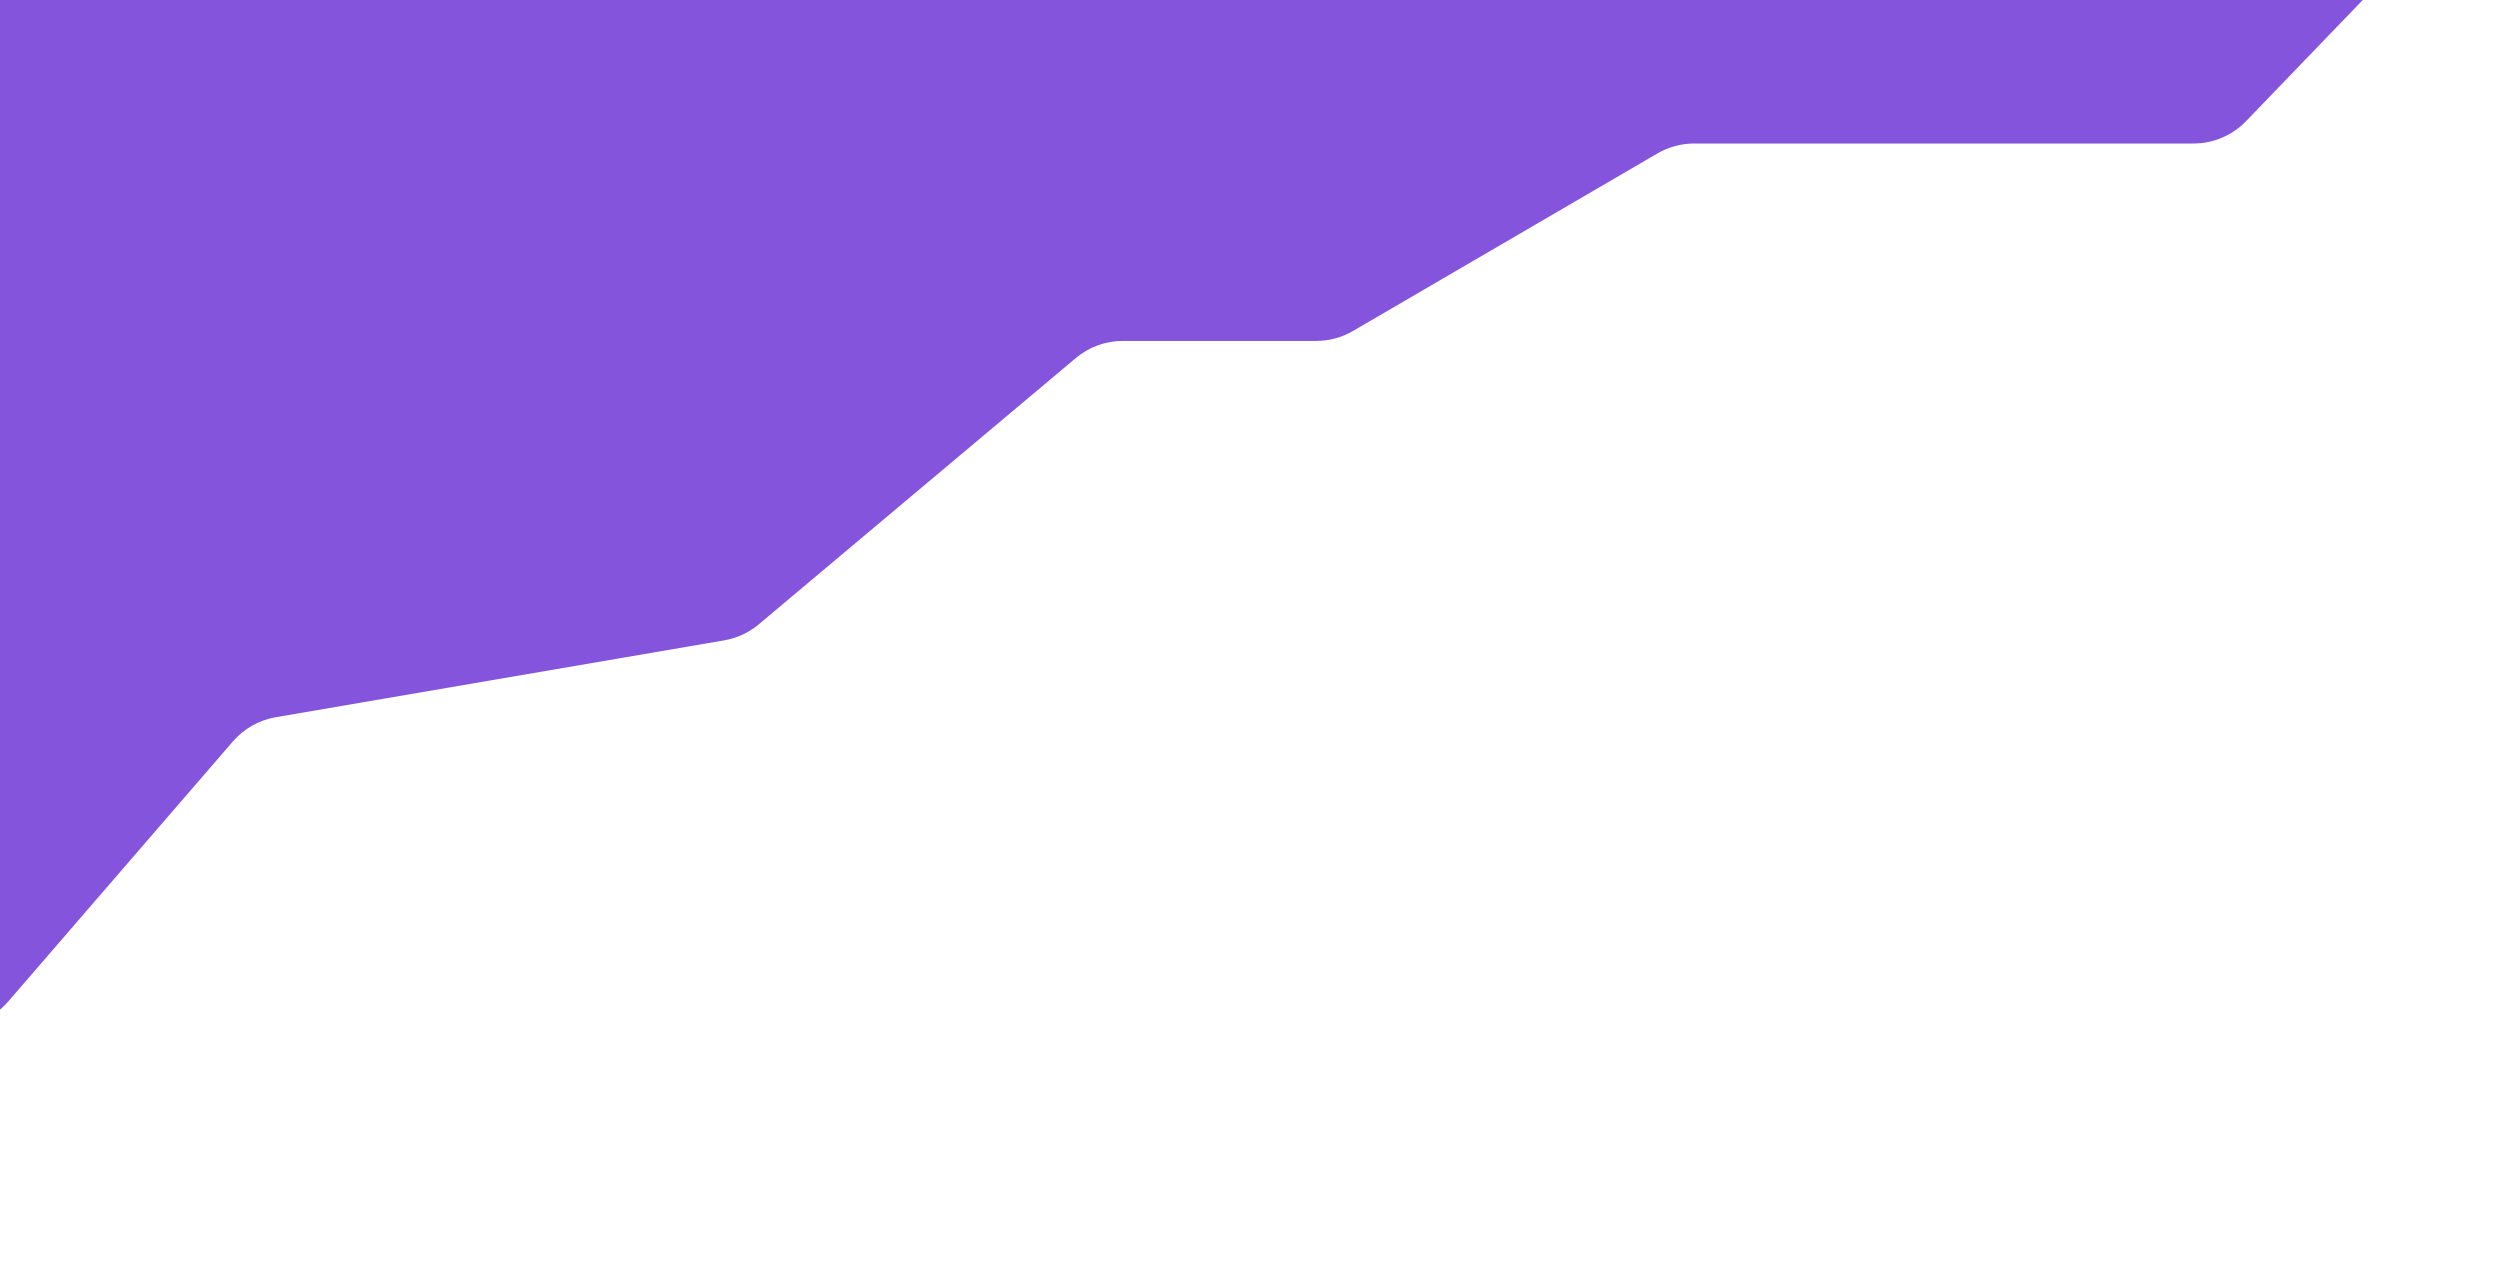 <svg width="137" height="70" viewBox="0 0 137 70" fill="none" xmlns="http://www.w3.org/2000/svg">
<path d="M-69 65.145V-9C-69 -11.209 -67.209 -13 -65 -13H132.594C136.121 -13 137.922 -8.766 135.475 -6.225L123.085 6.639C122.331 7.421 121.291 7.864 120.204 7.864H92.843C92.135 7.864 91.44 8.052 90.828 8.408L74.146 18.137C73.535 18.494 72.839 18.682 72.131 18.682H61.53C60.589 18.682 59.678 19.014 58.958 19.619L41.58 34.213C41.037 34.669 40.383 34.972 39.684 35.092L15.113 39.303C14.199 39.46 13.368 39.929 12.762 40.631L0.443 54.891C-0.447 55.922 -1.801 56.429 -3.149 56.236L-32.099 52.102C-32.973 51.977 -33.864 52.145 -34.632 52.579L-63.032 68.628C-65.699 70.134 -69 68.208 -69 65.145Z" fill="#8554dd"/>
</svg>

